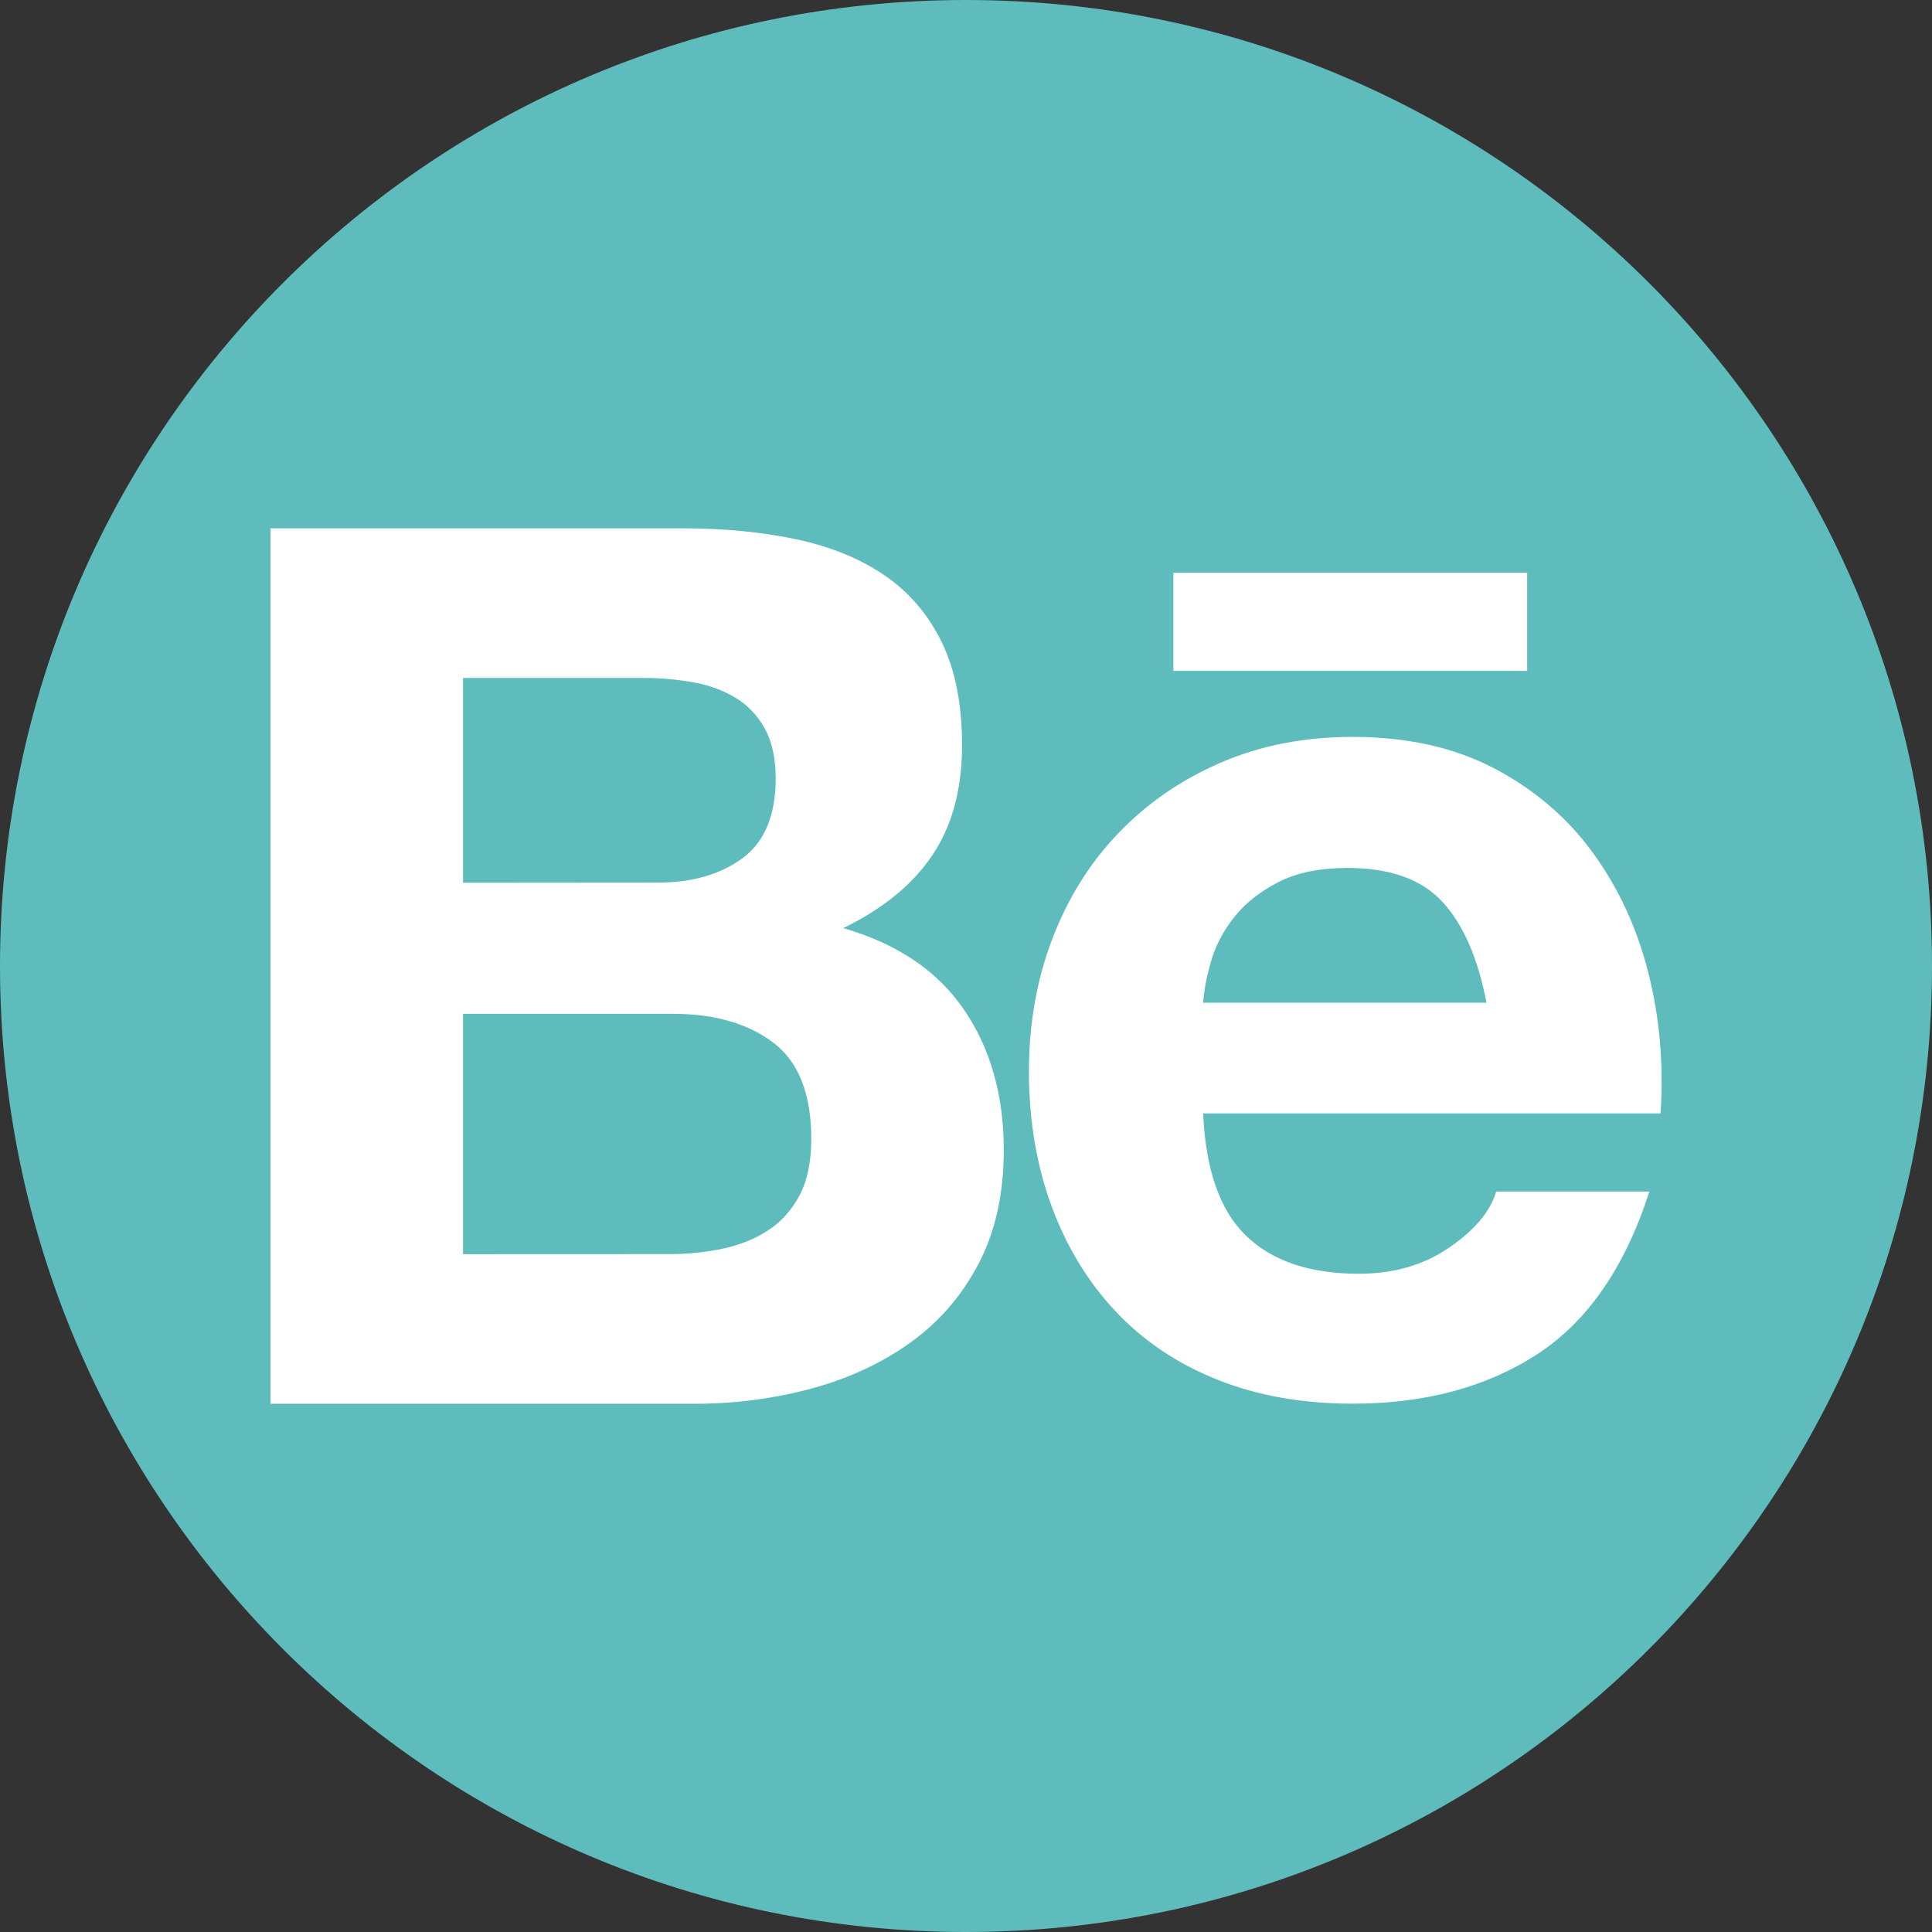 <?xml version="1.0" encoding="utf-8"?>
<svg xmlns="http://www.w3.org/2000/svg" fill="none" height="100%" overflow="visible" preserveAspectRatio="none" style="display: block;" viewBox="0 0 24 24" width="100%">
<rect x="0" y="0" width="24" height="24" fill="#333333" stroke="none"/>
<g clip-path="url(#clip0_0_3290)" id="behance-1 1">
<path d="M12 24C18.627 24 24 18.627 24 12C24 5.373 18.627 0 12 0C5.373 0 0 5.373 0 12C0 18.627 5.373 24 12 24Z" fill="#5FBCBC" id="background"/>
<path d="M8.478 6.563C8.995 6.563 9.468 6.609 9.895 6.7C10.322 6.791 10.687 6.941 10.991 7.149C11.295 7.357 11.531 7.634 11.7 7.98C11.867 8.325 11.951 8.751 11.951 9.259C11.951 9.807 11.826 10.264 11.578 10.63C11.329 10.996 10.96 11.295 10.474 11.529C11.144 11.722 11.644 12.059 11.974 12.541C12.304 13.023 12.469 13.605 12.469 14.286C12.469 14.834 12.363 15.309 12.15 15.71C11.937 16.112 11.65 16.439 11.289 16.692C10.928 16.947 10.517 17.134 10.055 17.256C9.59 17.378 9.111 17.439 8.631 17.438H3.36V6.563H8.478ZM8.173 10.964C8.6 10.964 8.95 10.862 9.225 10.66C9.499 10.456 9.636 10.127 9.636 9.67C9.636 9.417 9.589 9.208 9.498 9.046C9.407 8.884 9.285 8.756 9.132 8.665C8.98 8.574 8.805 8.51 8.607 8.475C8.404 8.439 8.197 8.421 7.99 8.422H5.752V10.966L8.173 10.964ZM8.311 15.579C8.536 15.58 8.761 15.557 8.981 15.511C9.194 15.465 9.382 15.389 9.544 15.282C9.707 15.176 9.836 15.031 9.933 14.848C10.029 14.666 10.078 14.432 10.078 14.148C10.078 13.59 9.921 13.19 9.606 12.952C9.291 12.713 8.874 12.594 8.357 12.594H5.752V15.58L8.311 15.579ZM15.478 15.35C15.803 15.665 16.27 15.823 16.88 15.823C17.317 15.823 17.692 15.713 18.007 15.495C18.322 15.277 18.515 15.046 18.586 14.802H20.489C20.185 15.747 19.717 16.422 19.088 16.828C18.458 17.234 17.697 17.437 16.803 17.437C16.184 17.437 15.625 17.339 15.128 17.141C14.63 16.943 14.209 16.661 13.863 16.295C13.518 15.929 13.251 15.493 13.064 14.986C12.877 14.478 12.782 13.919 12.782 13.31C12.782 12.722 12.878 12.174 13.071 11.666C13.264 11.158 13.539 10.719 13.894 10.349C14.249 9.978 14.674 9.686 15.166 9.473C15.659 9.26 16.205 9.154 16.804 9.154C17.474 9.154 18.058 9.283 18.556 9.542C19.053 9.802 19.462 10.149 19.782 10.586C20.101 11.023 20.333 11.52 20.475 12.079C20.617 12.637 20.668 13.221 20.628 13.831H14.946C14.976 14.529 15.154 15.037 15.478 15.35ZM17.923 11.208C17.664 10.924 17.27 10.782 16.742 10.782C16.397 10.782 16.11 10.84 15.882 10.957C15.654 11.074 15.471 11.218 15.334 11.39C15.197 11.563 15.101 11.746 15.045 11.939C14.989 12.132 14.956 12.304 14.946 12.456H18.465C18.362 11.909 18.181 11.492 17.923 11.208ZM14.576 7.115H18.971V8.334H14.576V7.115Z" fill="white" id="behance"/>
</g>
<defs>
<clipPath id="clip0_0_3290">
<rect fill="white" height="24" width="24"/>
</clipPath>
</defs>
</svg>